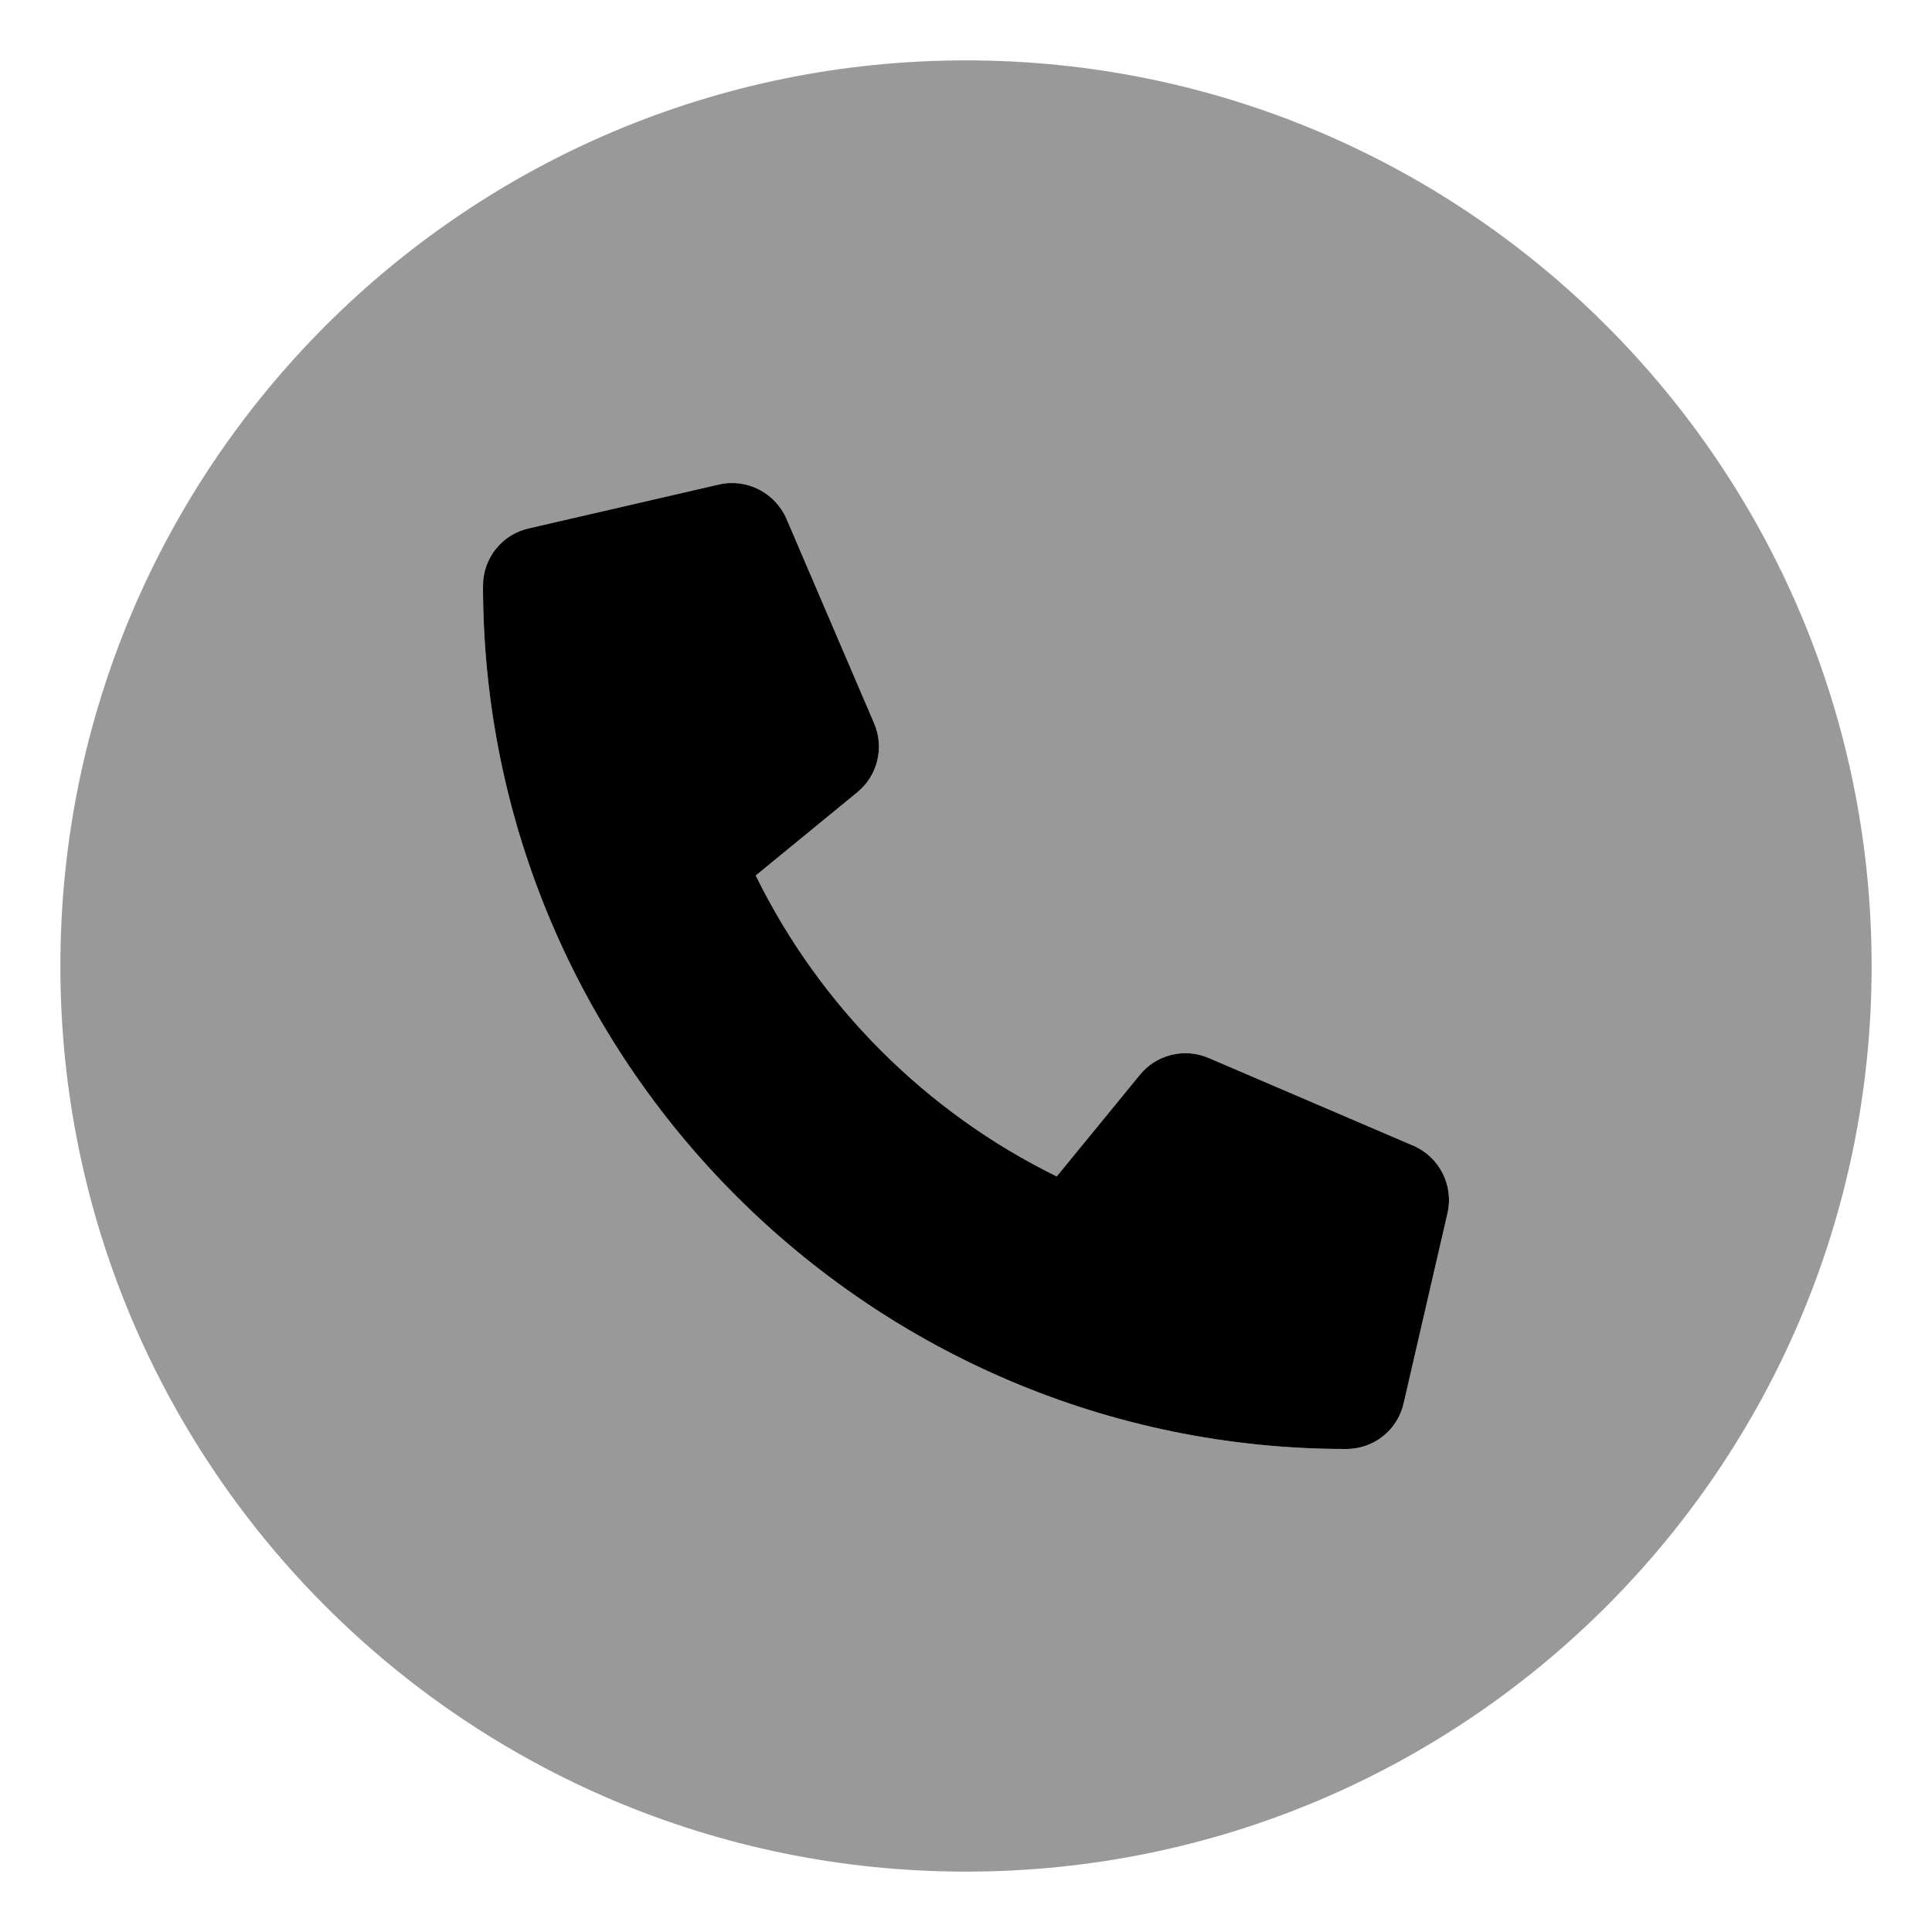 <svg xmlns="http://www.w3.org/2000/svg" viewBox="0 0 512 512"><!-- Font Awesome Pro 6.0.0-alpha2 by @fontawesome - https://fontawesome.com License - https://fontawesome.com/license (Commercial License) --><defs><style>.fa-secondary{opacity:.4}</style></defs><path d="M256 16C123.451 16 16 123.451 16 256S123.451 496 256 496S496 388.549 496 256S388.549 16 256 16ZM383.604 321.502L371.979 371.893C370.346 379.018 364.078 384.002 356.742 384.002C230.617 384.002 127.998 281.393 127.998 155.25C127.998 147.922 132.982 141.656 140.107 140.031L190.484 128.406C197.828 126.703 205.367 130.516 208.414 137.469L231.68 191.75C234.398 198.141 232.562 205.578 227.187 209.969L200.273 232.018C217.266 266.627 245.414 294.768 280.039 311.768L302.062 284.861C306.406 279.471 313.914 277.611 320.305 280.377L374.549 303.627C381.502 306.627 385.291 314.205 383.604 321.502Z" class="fa-secondary"/><path d="M383.605 321.502L371.98 371.893C370.348 379.018 364.08 384.002 356.744 384.002C230.619 384.002 128 281.393 128 155.25C128 147.922 132.984 141.656 140.109 140.031L190.486 128.406C197.83 126.703 205.369 130.516 208.416 137.469L231.682 191.75C234.4 198.141 232.564 205.578 227.189 209.969L200.275 232.018C217.268 266.627 245.416 294.768 280.041 311.768L302.064 284.861C306.408 279.471 313.916 277.611 320.307 280.377L374.551 303.627C381.504 306.627 385.293 314.205 383.605 321.502Z" class="fa-primary"/></svg>